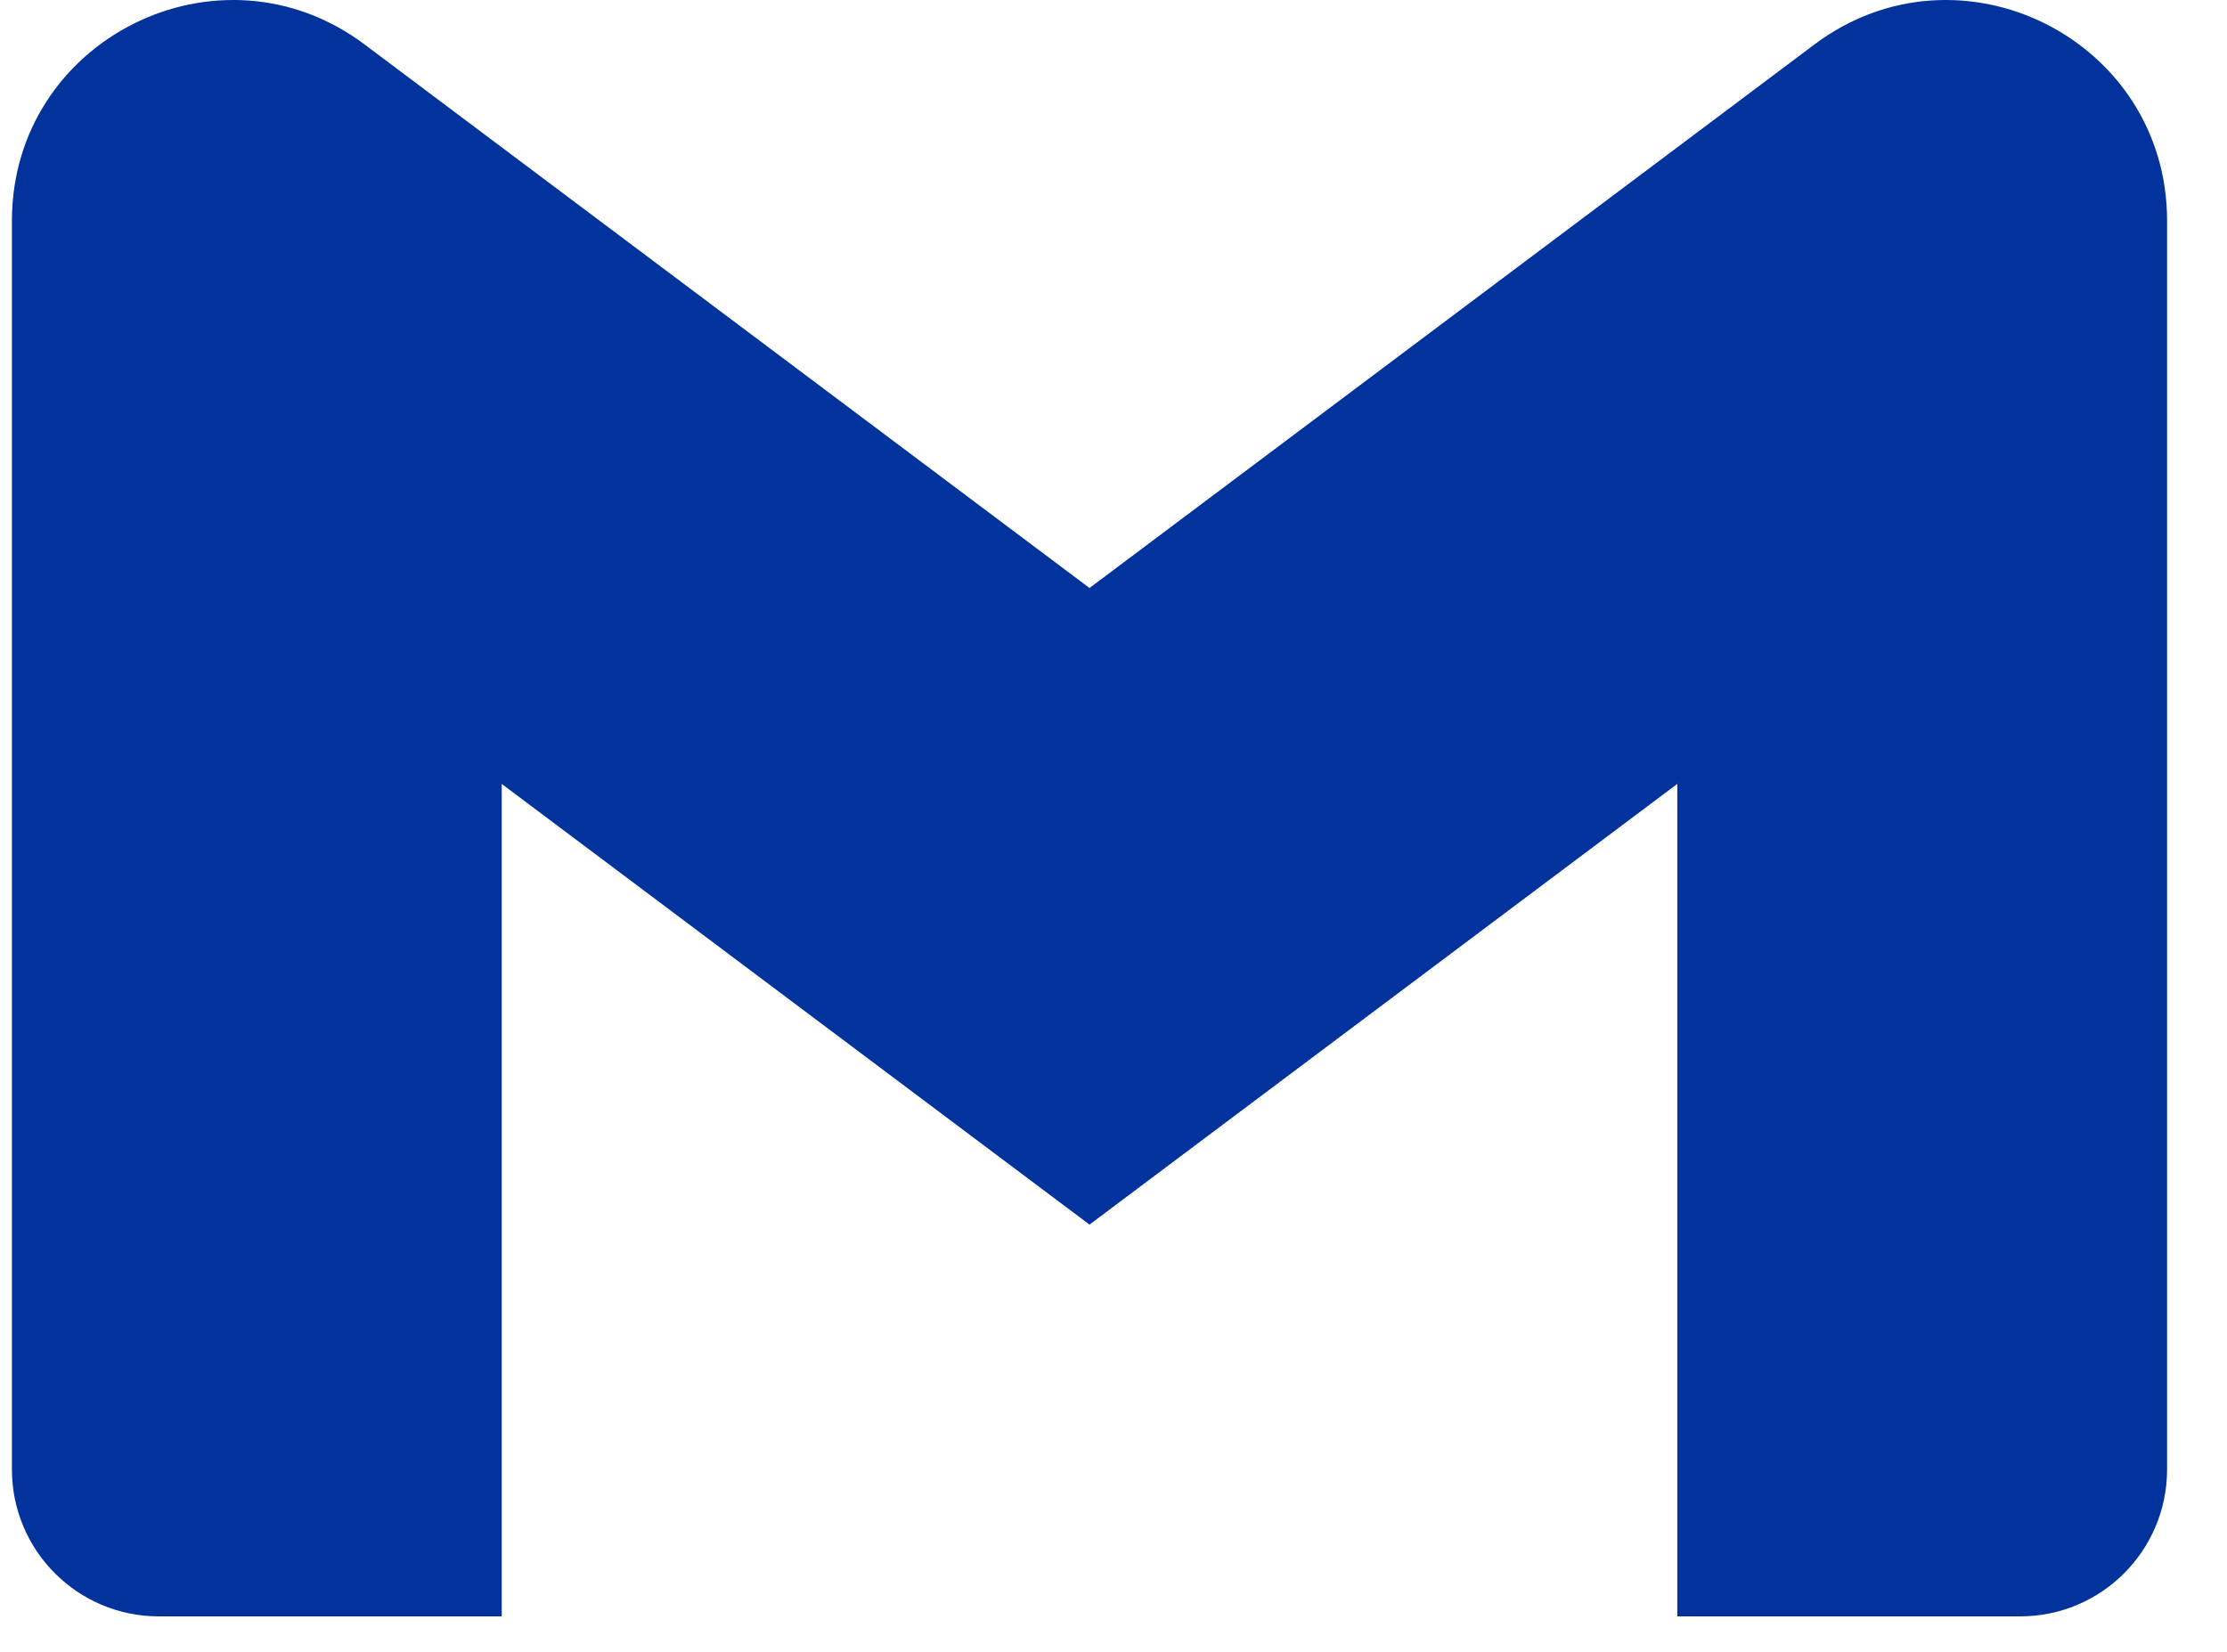 <svg width="31" height="23" viewBox="0 0 31 23" fill="none" xmlns="http://www.w3.org/2000/svg">
<path d="M2.211 22.506H6.984V10.915L3.859 5.457L0.166 5.801V20.46C0.166 21.59 1.081 22.506 2.211 22.506Z" fill="#02339C"/>
<path d="M23.348 22.506H28.121C29.251 22.506 30.166 21.59 30.166 20.46V5.801L26.479 5.457L23.348 10.915V22.506H23.348Z" fill="#02339C"/>
<path d="M23.348 2.051L20.544 7.401L23.348 10.915L30.166 5.801V3.074C30.166 0.546 27.28 -0.898 25.257 0.619L23.348 2.051Z" fill="#02339C"/>
<path fill-rule="evenodd" clip-rule="evenodd" d="M6.984 10.915L4.312 5.271L6.984 2.051L15.166 8.187L23.348 2.051V10.915L15.166 17.051L6.984 10.915Z" fill="#02339C"/>
<path d="M0.166 3.074V5.801L6.984 10.915V2.051L5.075 0.619C3.052 -0.898 0.166 0.546 0.166 3.074H0.166Z" fill="#02339C"/>
</svg>
